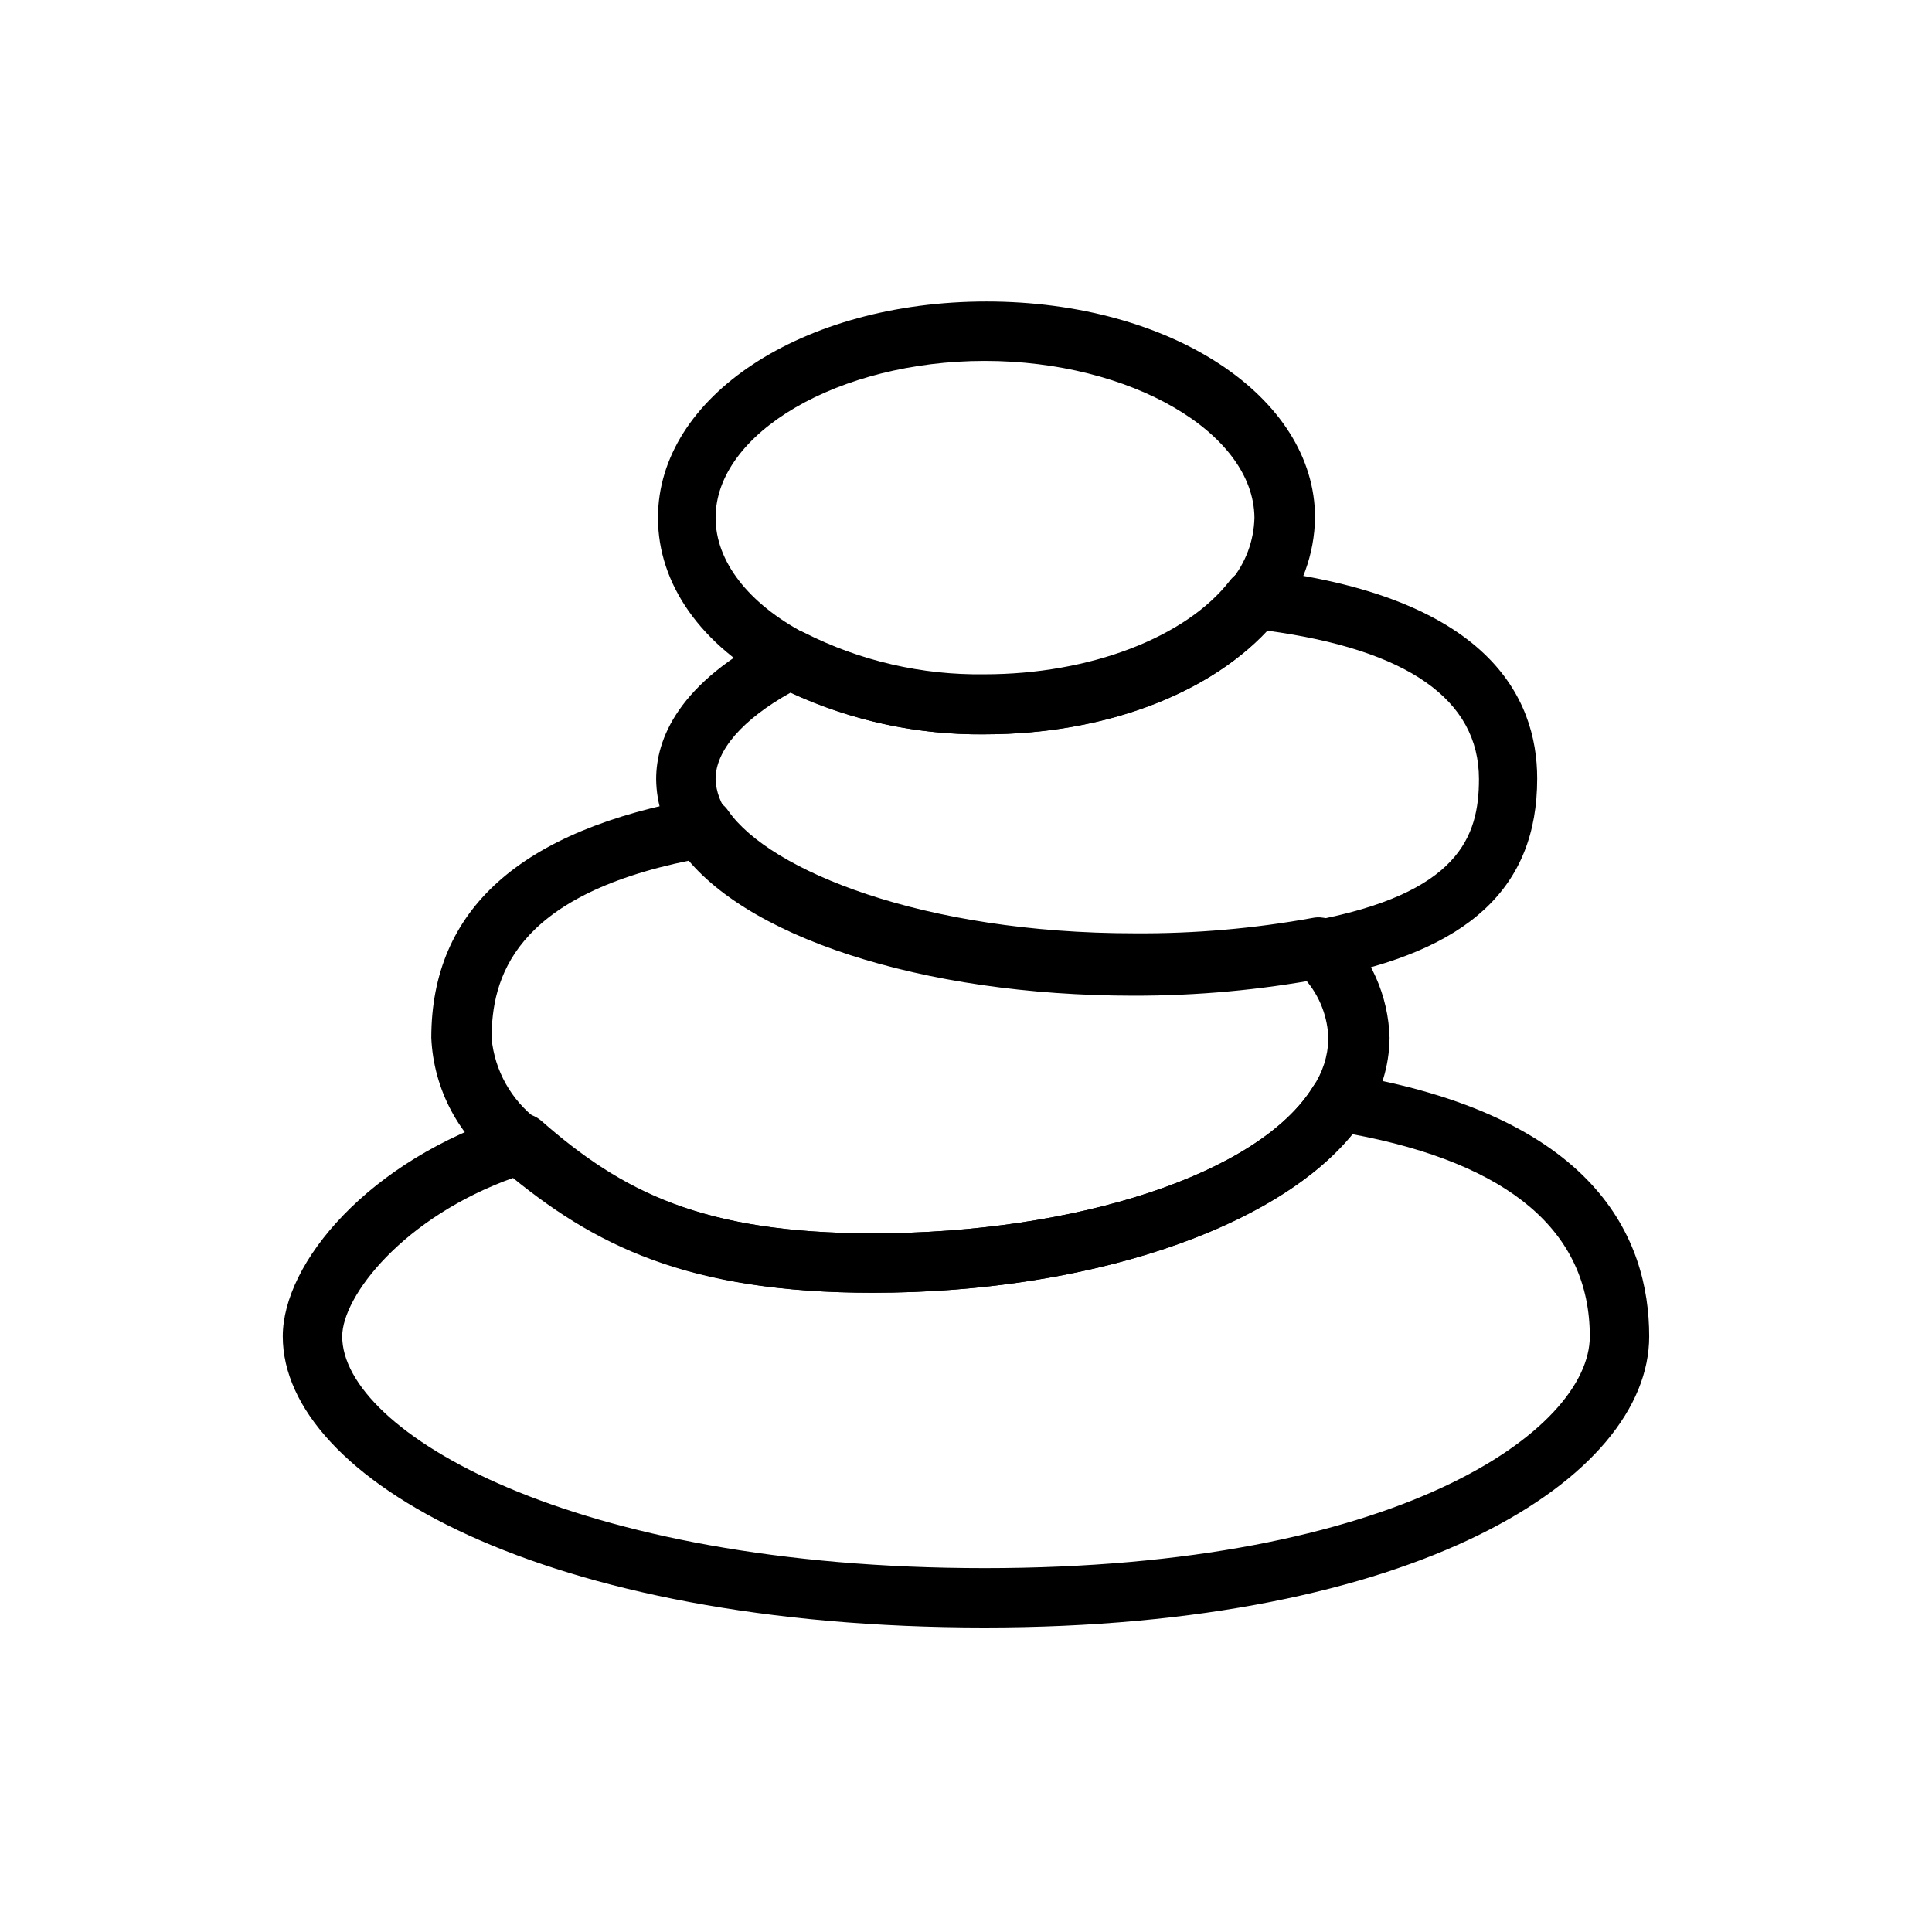 <?xml version="1.0" encoding="UTF-8"?>
<!-- Uploaded to: ICON Repo, www.svgrepo.com, Generator: ICON Repo Mixer Tools -->
<svg fill="#000000" width="800px" height="800px" version="1.1" viewBox="144 144 512 512" xmlns="http://www.w3.org/2000/svg">
 <g>
  <path d="m404.96 338.6c-19.141 0.227-38.055-4.203-55.102-12.91-20.152-10.707-31.488-26.922-31.488-44.477 0-32.117 38.258-57.309 87.066-57.309 48.805 0 87.066 25.191 87.066 57.309h-0.004c-0.148 9.641-3.531 18.957-9.605 26.449-15.191 19.051-44.949 30.938-77.934 30.938zm0-98.953c-38.652 0-71.32 19.051-71.32 41.562 0 11.492 8.582 22.672 23.617 30.621v0.004c14.824 7.504 31.25 11.285 47.863 11.02 27.789 0 53.371-9.762 65.023-24.875h-0.004c3.938-4.715 6.156-10.625 6.301-16.766-0.16-22.516-32.828-41.566-71.48-41.566z"/>
  <path d="m444.55 407.87c-56.207 0-104.7-15.742-120.76-39.359-3.773-5.262-5.836-11.555-5.902-18.027 0-10.391 5.59-25.586 31.961-38.809 2.289-1.207 5.027-1.207 7.32 0 14.797 7.492 31.195 11.273 47.781 11.02 27.789 0 53.371-9.762 65.023-24.875 1.68-2.16 4.363-3.293 7.086-2.992 61.402 7.008 74.312 34.086 74.312 55.496 0 28.891-18.105 45.738-56.992 52.98h-0.004c-16.434 3.055-33.113 4.582-49.828 4.566zm-91.078-80.297c-12.676 7.086-19.836 15.273-19.836 22.906l-0.004 0.004c0.137 3.324 1.32 6.519 3.387 9.129 10.785 16.141 51.324 32.512 107.53 32.512 15.836 0.078 31.645-1.293 47.23-4.094 38.809-7.242 44.16-22.277 44.16-37.551 0-21.098-18.895-34.32-56.207-39.359-15.742 17.082-43.531 27.473-74.469 27.473l0.004 0.004c-17.875 0.25-35.574-3.516-51.797-11.023z"/>
  <path d="m375.28 486.59c-49.121 0-73.918-12.438-97.77-32.434l-0.789-0.629c-11.043-8.113-17.816-20.789-18.422-34.48 0-34.008 23.617-55.105 70.848-63.527v0.004c3.062-0.527 6.148 0.801 7.875 3.383 10.941 15.742 51.484 32.434 107.69 32.434 15.84 0.109 31.652-1.258 47.234-4.094 2.617-0.504 5.316 0.355 7.16 2.281 8.121 7.711 12.848 18.328 13.148 29.52-0.078 7.555-2.379 14.922-6.613 21.176-18.105 27.555-70.297 46.367-130.36 46.367zm-88.953-45.578 0.707 0.551c21.805 18.262 43.297 29.285 88.246 29.285 54.004 0 102.34-15.742 116.66-38.809 2.551-3.746 3.973-8.145 4.094-12.676-0.133-5.793-2.277-11.359-6.062-15.742-15.02 2.41-30.211 3.594-45.422 3.539-52.82 0-98.793-13.934-117.45-35.188-47.23 9.523-52.82 31.488-52.82 47.23l-0.004 0.004c0.832 8.531 5.199 16.328 12.047 21.488z"/>
  <path d="m404.96 575.31c-116.43 0-186.02-39.359-186.02-77.145 0-19.445 22.672-46.684 60.535-58.805 2.723-0.84 5.684-0.25 7.875 1.574 21.488 18.891 42.98 29.914 87.93 29.914 54.004 0 102.34-15.742 116.66-38.809 1.684-2.644 4.773-4.035 7.871-3.543 67.148 10.863 81.238 43.77 81.238 69.668 0 37.469-61.715 77.145-176.1 77.145zm-124.69-119.26c-29.441 10.469-45.578 31.488-45.578 42.117 0 25.113 60.613 61.402 170.27 61.402 109.65-0.004 160.35-36.605 160.35-61.402 0-27.789-21.254-45.816-62.977-53.609-20.469 25.109-70.219 42.035-127.05 42.035-47.234 0-72.031-11.809-95.016-30.543z"/>
 </g>
</svg>